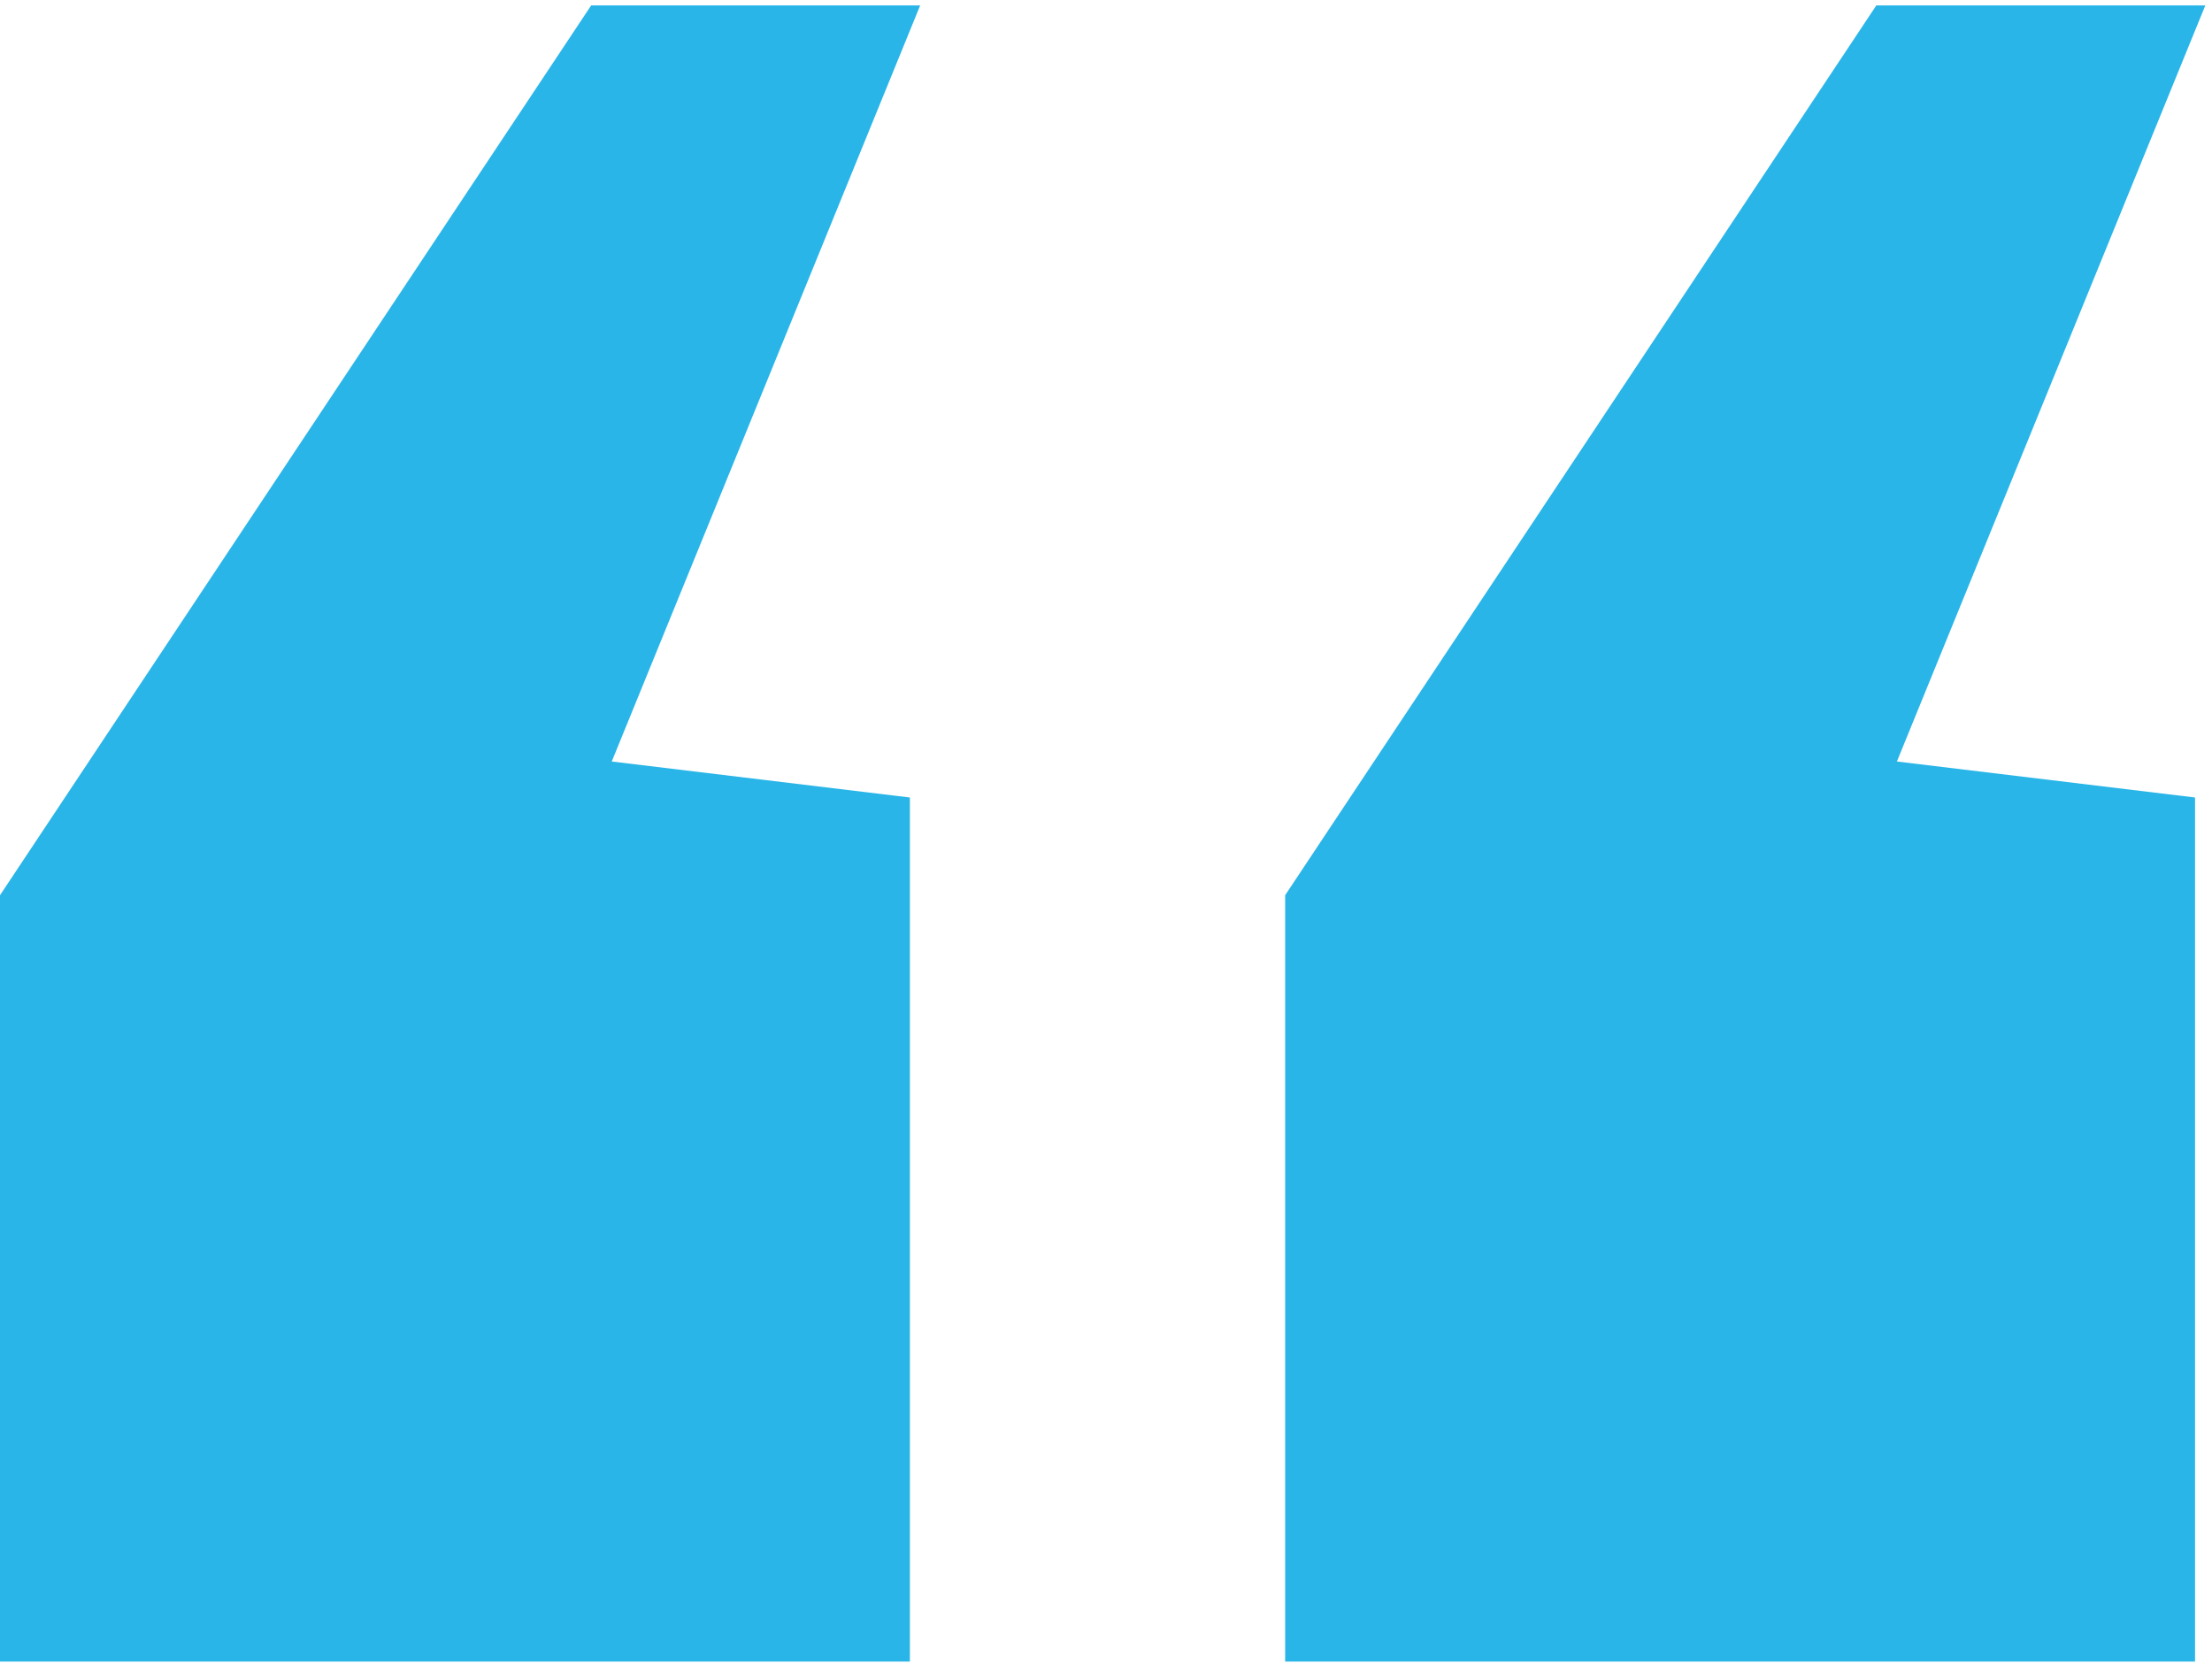 <?xml version="1.0" encoding="UTF-8"?>
<svg xmlns="http://www.w3.org/2000/svg" width="86" height="65" viewBox="0 0 86 65" fill="none">
  <path d="M0 64.611V34.811L22.984 0.211H35.775L23.784 29.611L35.375 31.011V64.611H0ZM49.965 64.611V34.811L72.949 0.211H85.74L73.749 29.611L85.341 31.011V64.611H49.965Z" fill="#29B5E8"></path>
</svg>
